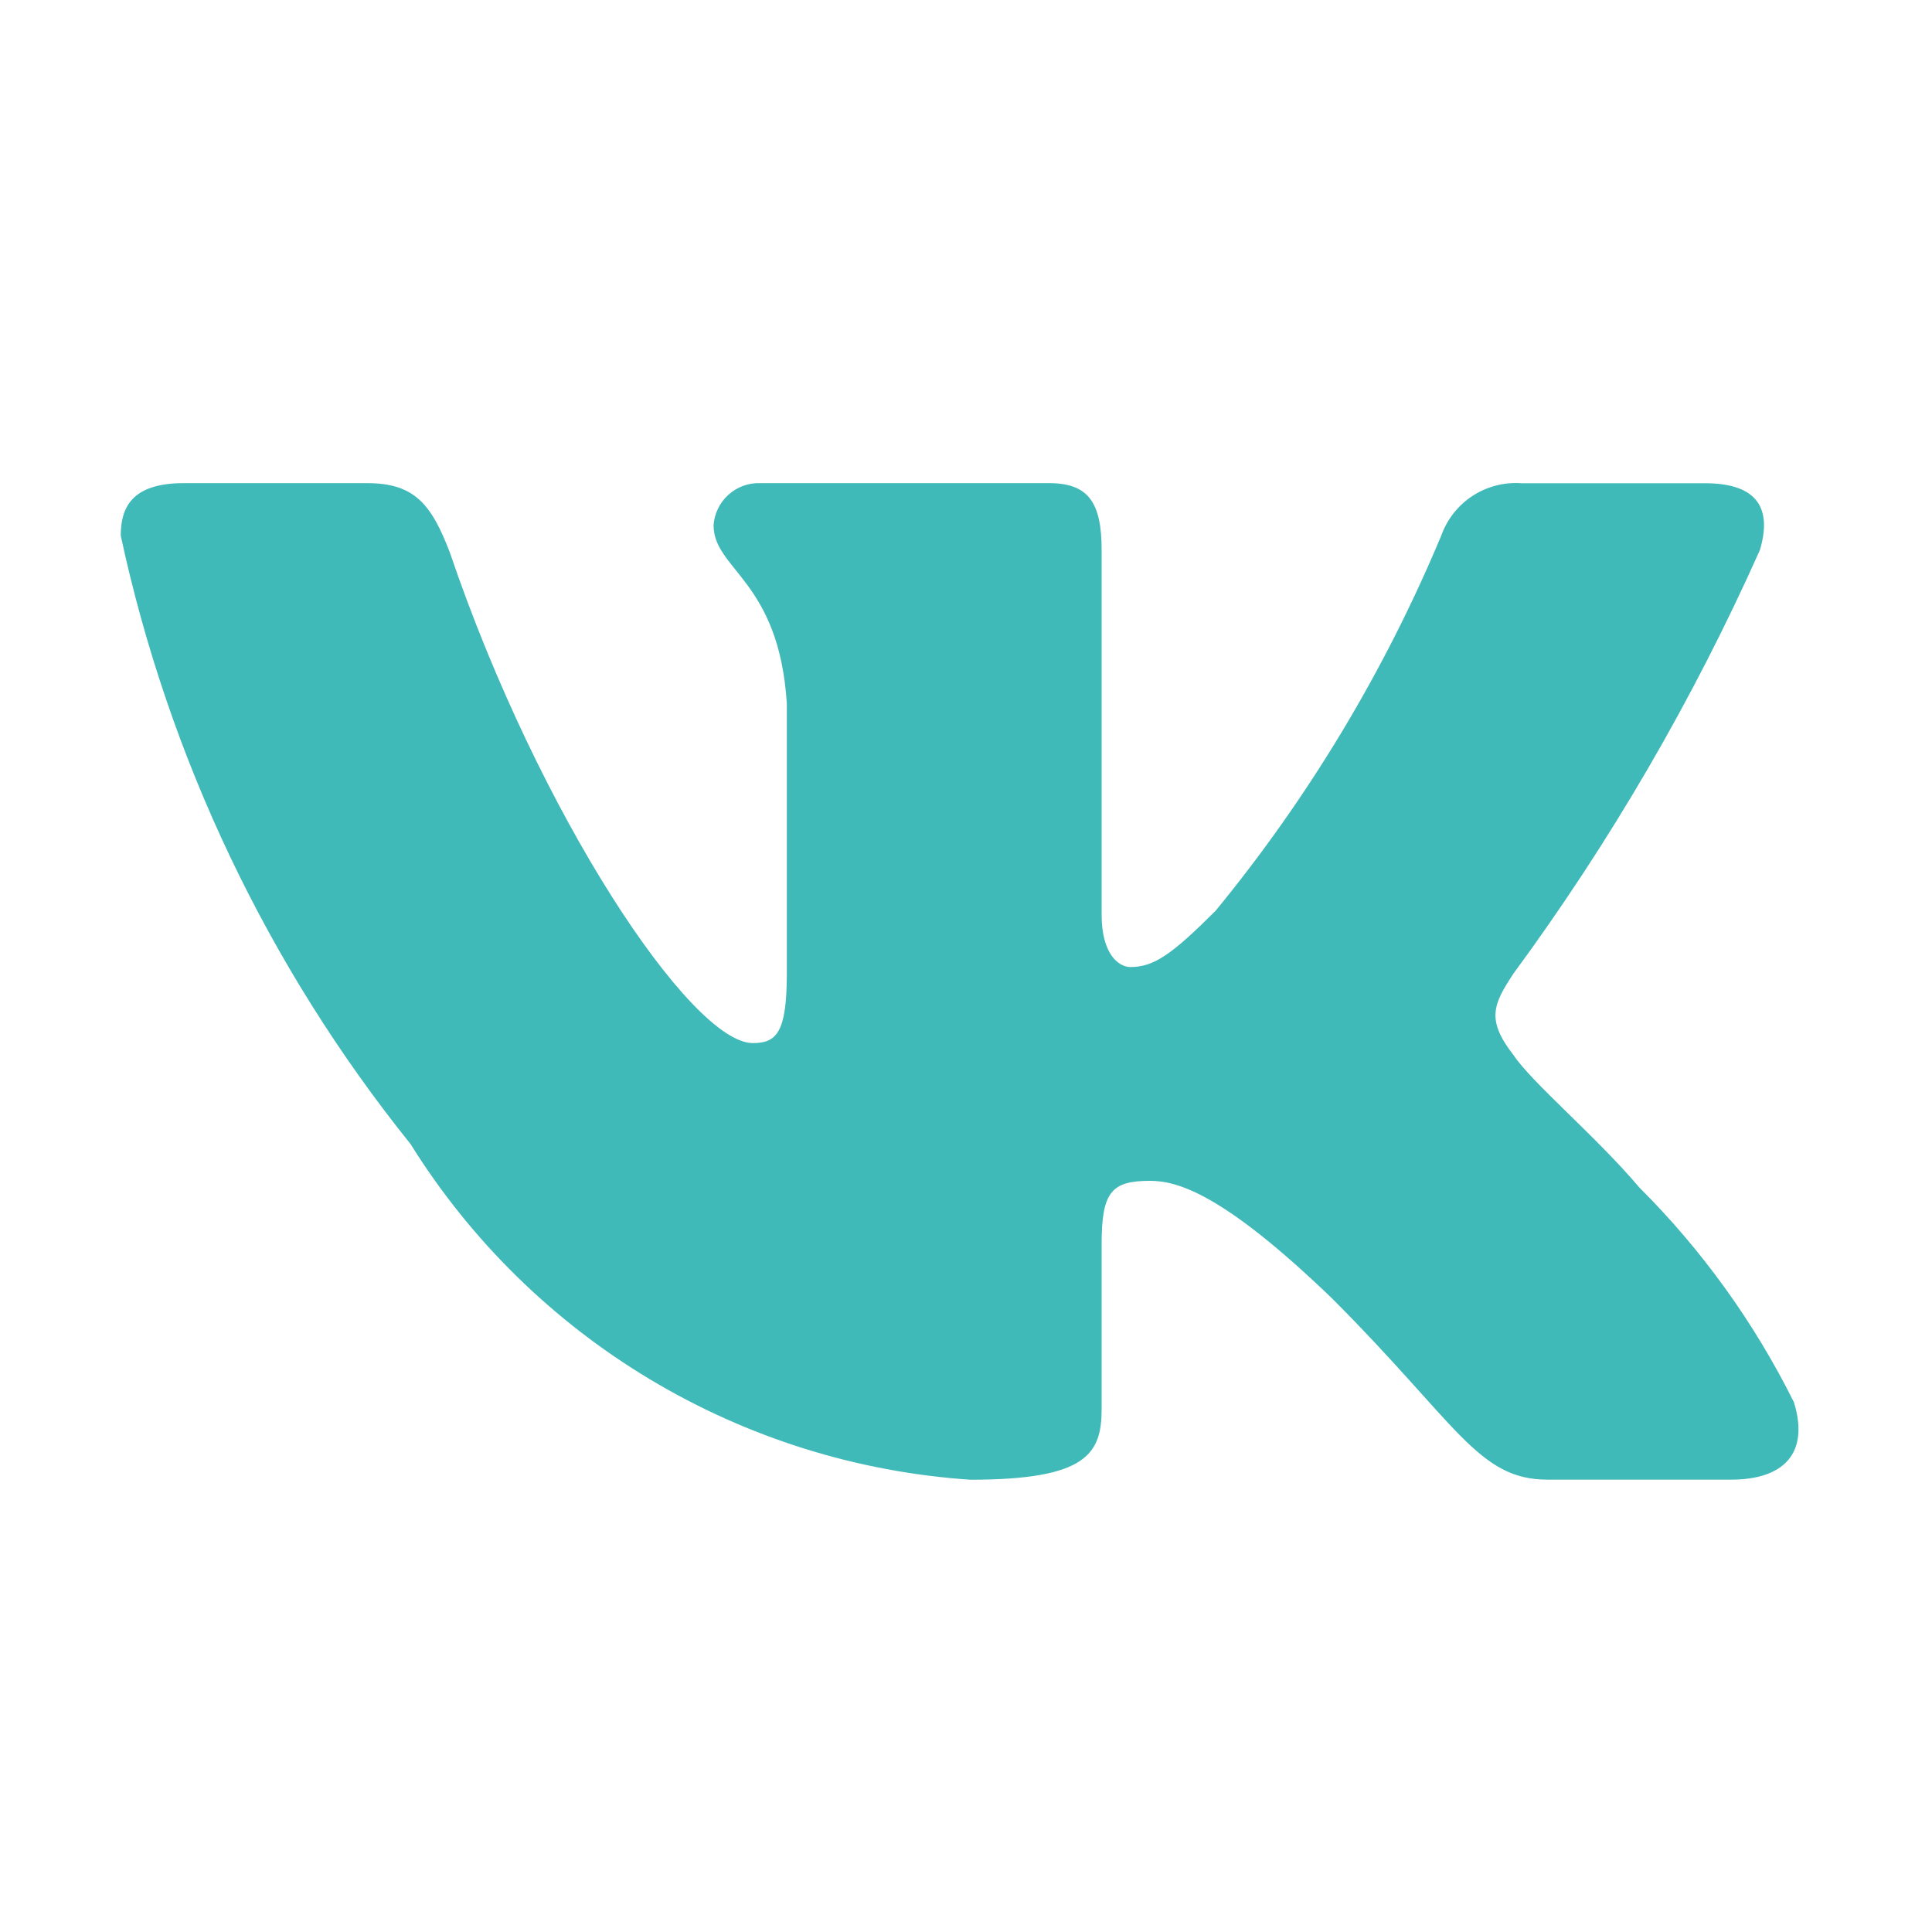 <?xml version="1.0" encoding="UTF-8"?> <svg xmlns="http://www.w3.org/2000/svg" width="50" height="50" viewBox="0 0 50 50" fill="none"><path d="M44.8 38.293H40.046C38.248 38.293 37.706 36.837 34.483 33.612C31.667 30.898 30.477 30.56 29.765 30.56C28.779 30.56 28.51 30.831 28.51 32.187V36.462C28.51 37.618 28.135 38.295 25.115 38.295C22.184 38.099 19.342 37.208 16.823 35.698C14.304 34.188 12.179 32.1 10.625 29.608C6.934 25.014 4.366 19.623 3.125 13.862C3.125 13.15 3.396 12.504 4.754 12.504H9.504C10.725 12.504 11.165 13.048 11.644 14.304C13.95 21.091 17.885 26.995 19.483 26.995C20.096 26.995 20.363 26.725 20.363 25.198V18.206C20.16 15.016 18.467 14.748 18.467 13.593C18.488 13.289 18.627 13.005 18.855 12.801C19.082 12.598 19.38 12.491 19.685 12.504H27.152C28.173 12.504 28.51 13.012 28.51 14.233V23.671C28.51 24.689 28.948 25.027 29.256 25.027C29.869 25.027 30.34 24.689 31.462 23.568C33.87 20.633 35.836 17.363 37.3 13.86C37.45 13.44 37.733 13.08 38.107 12.835C38.48 12.591 38.923 12.475 39.369 12.506H44.121C45.546 12.506 45.848 13.218 45.546 14.235C43.817 18.107 41.679 21.782 39.167 25.198C38.654 25.979 38.45 26.385 39.167 27.302C39.638 28.014 41.304 29.406 42.423 30.729C44.052 32.354 45.404 34.233 46.427 36.291C46.835 37.616 46.156 38.293 44.8 38.293Z" fill="#40B9B9"></path></svg> 